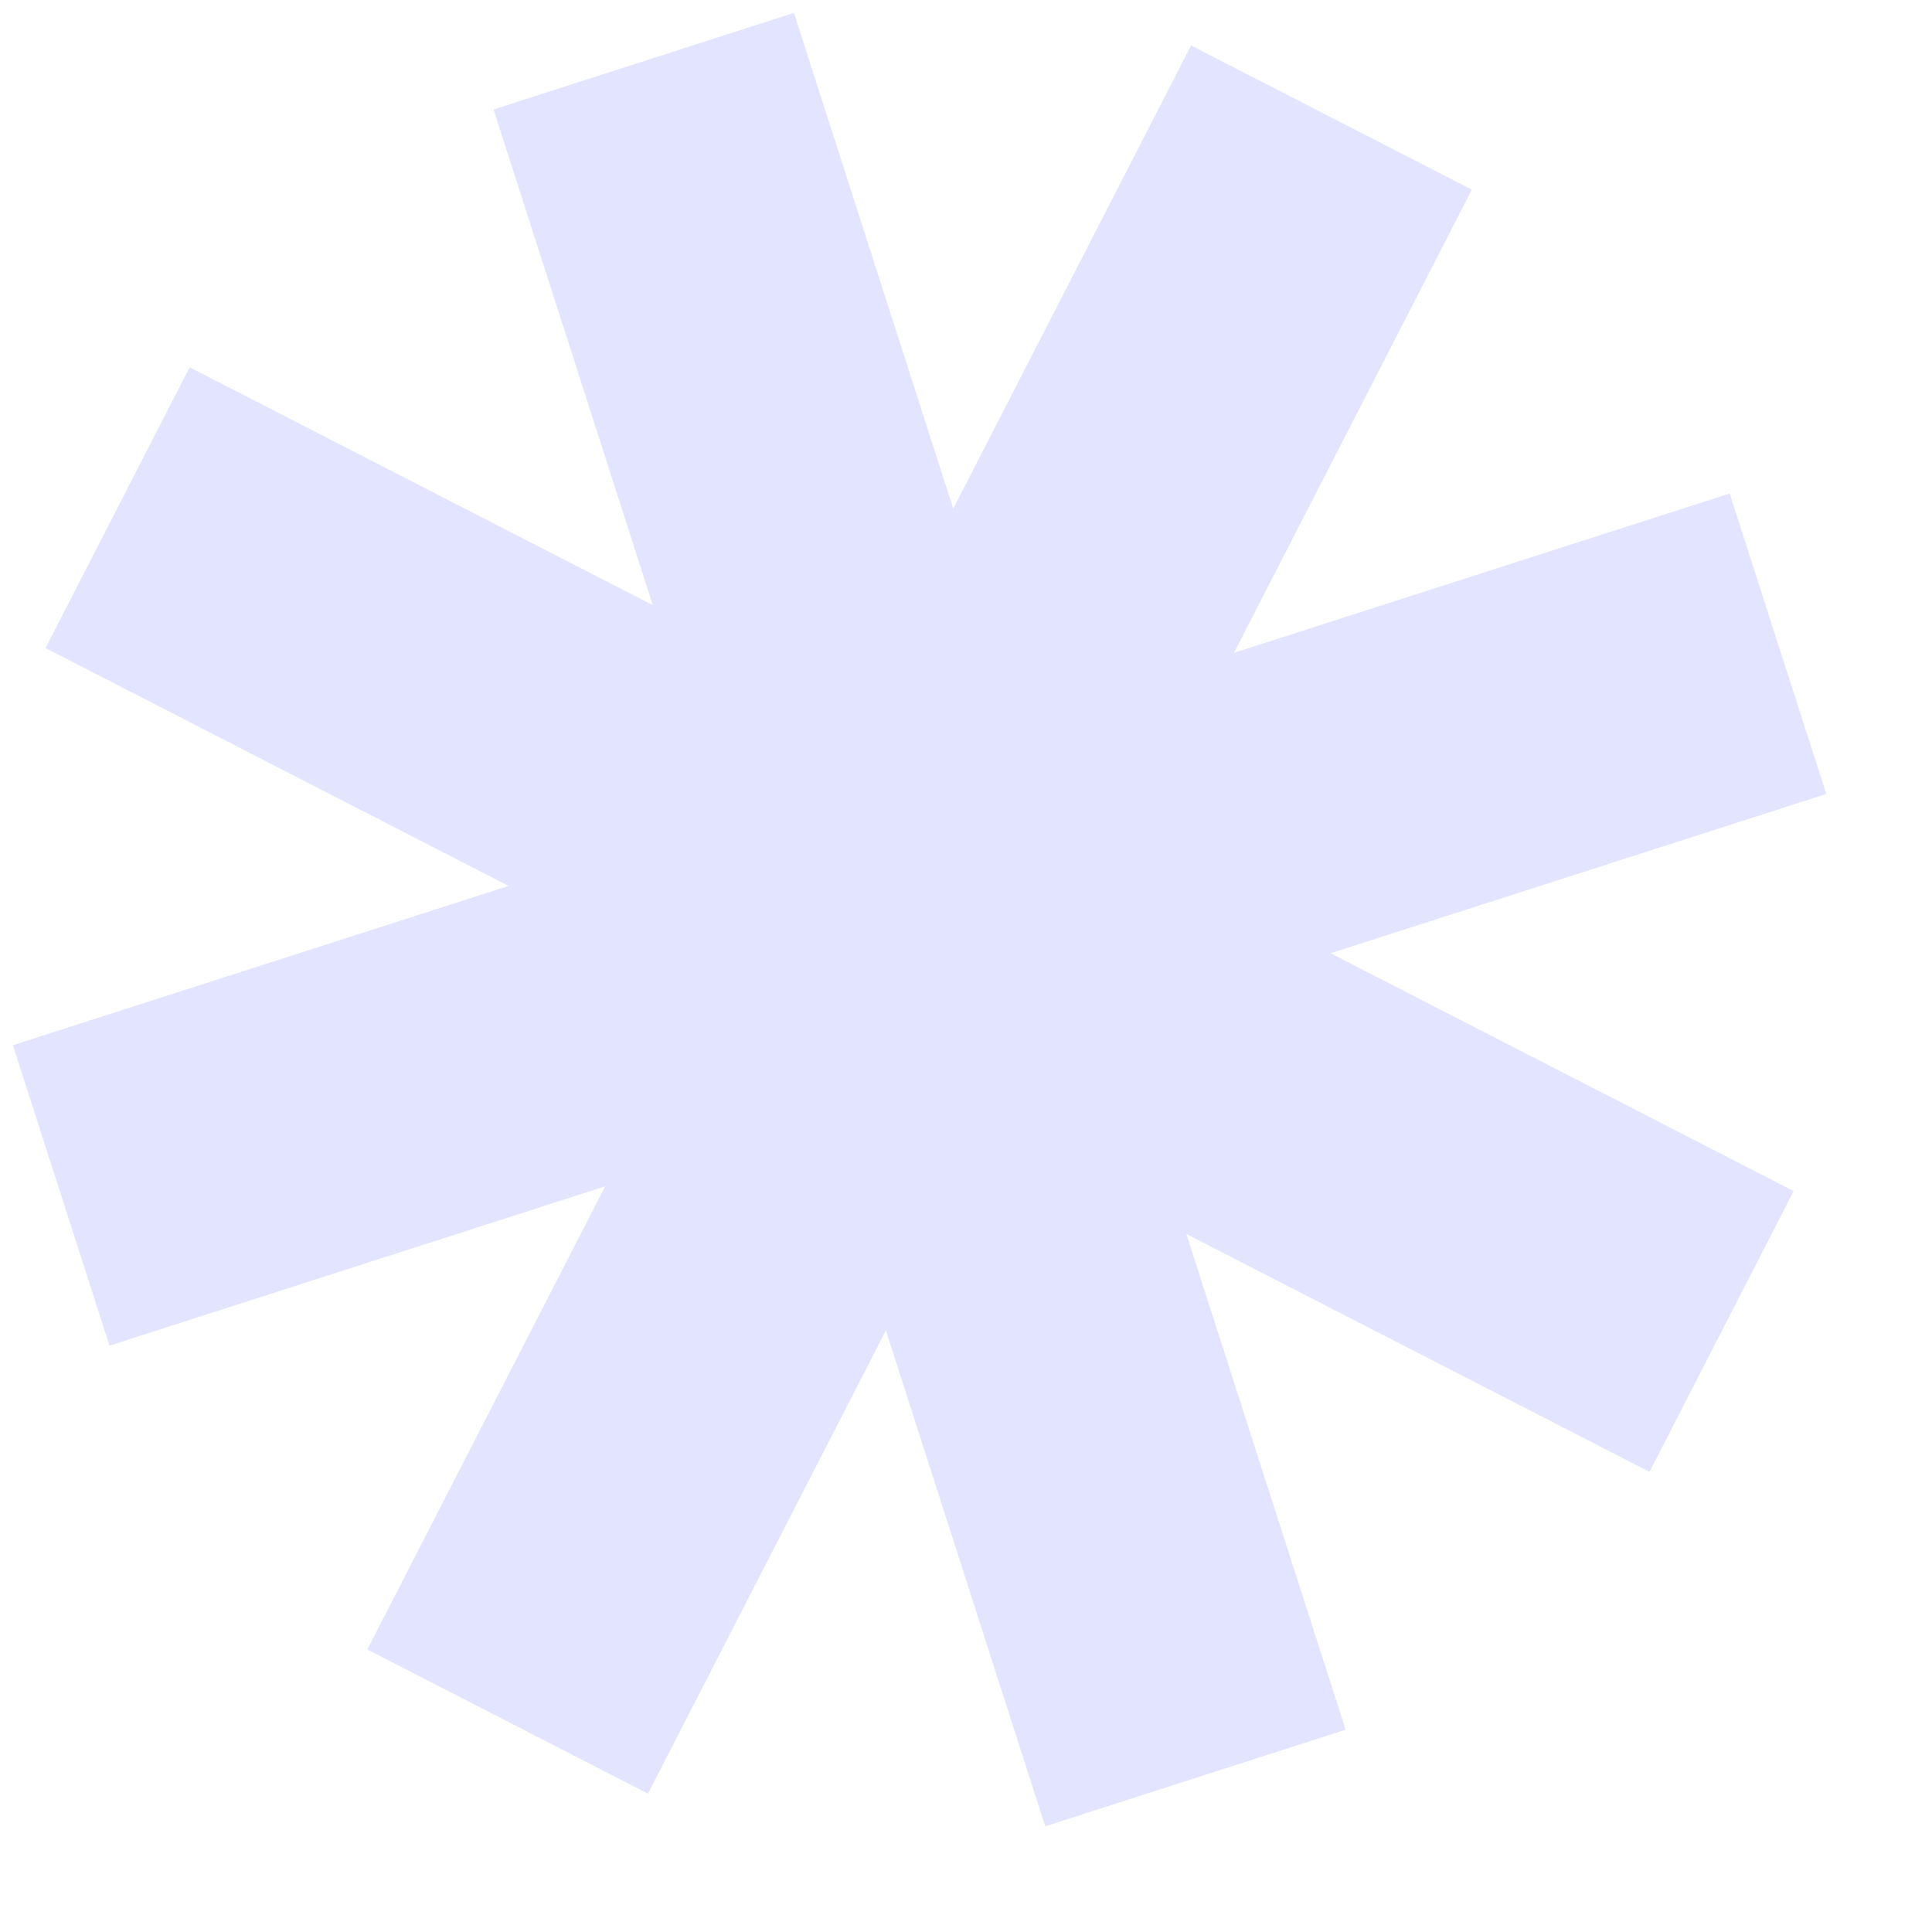 <svg width="18" height="18" viewBox="0 0 18 18" fill="none" xmlns="http://www.w3.org/2000/svg">
<path d="M4.598 1.02L7.397 0.12L12.537 16.115L9.738 17.015L4.598 1.02Z" fill="#E3E4FF"/>
<path d="M1.02 12.537L0.12 9.738L16.115 4.598L17.015 7.397L1.02 12.537Z" fill="#E3E4FF"/>
<path d="M0.424 6.038L1.767 3.422L16.711 11.097L15.368 13.713L0.424 6.038Z" fill="#E3E4FF"/>
<path d="M6.037 16.711L3.422 15.368L11.097 0.424L13.713 1.767L6.037 16.711Z" fill="#E3E4FF"/>
</svg>
